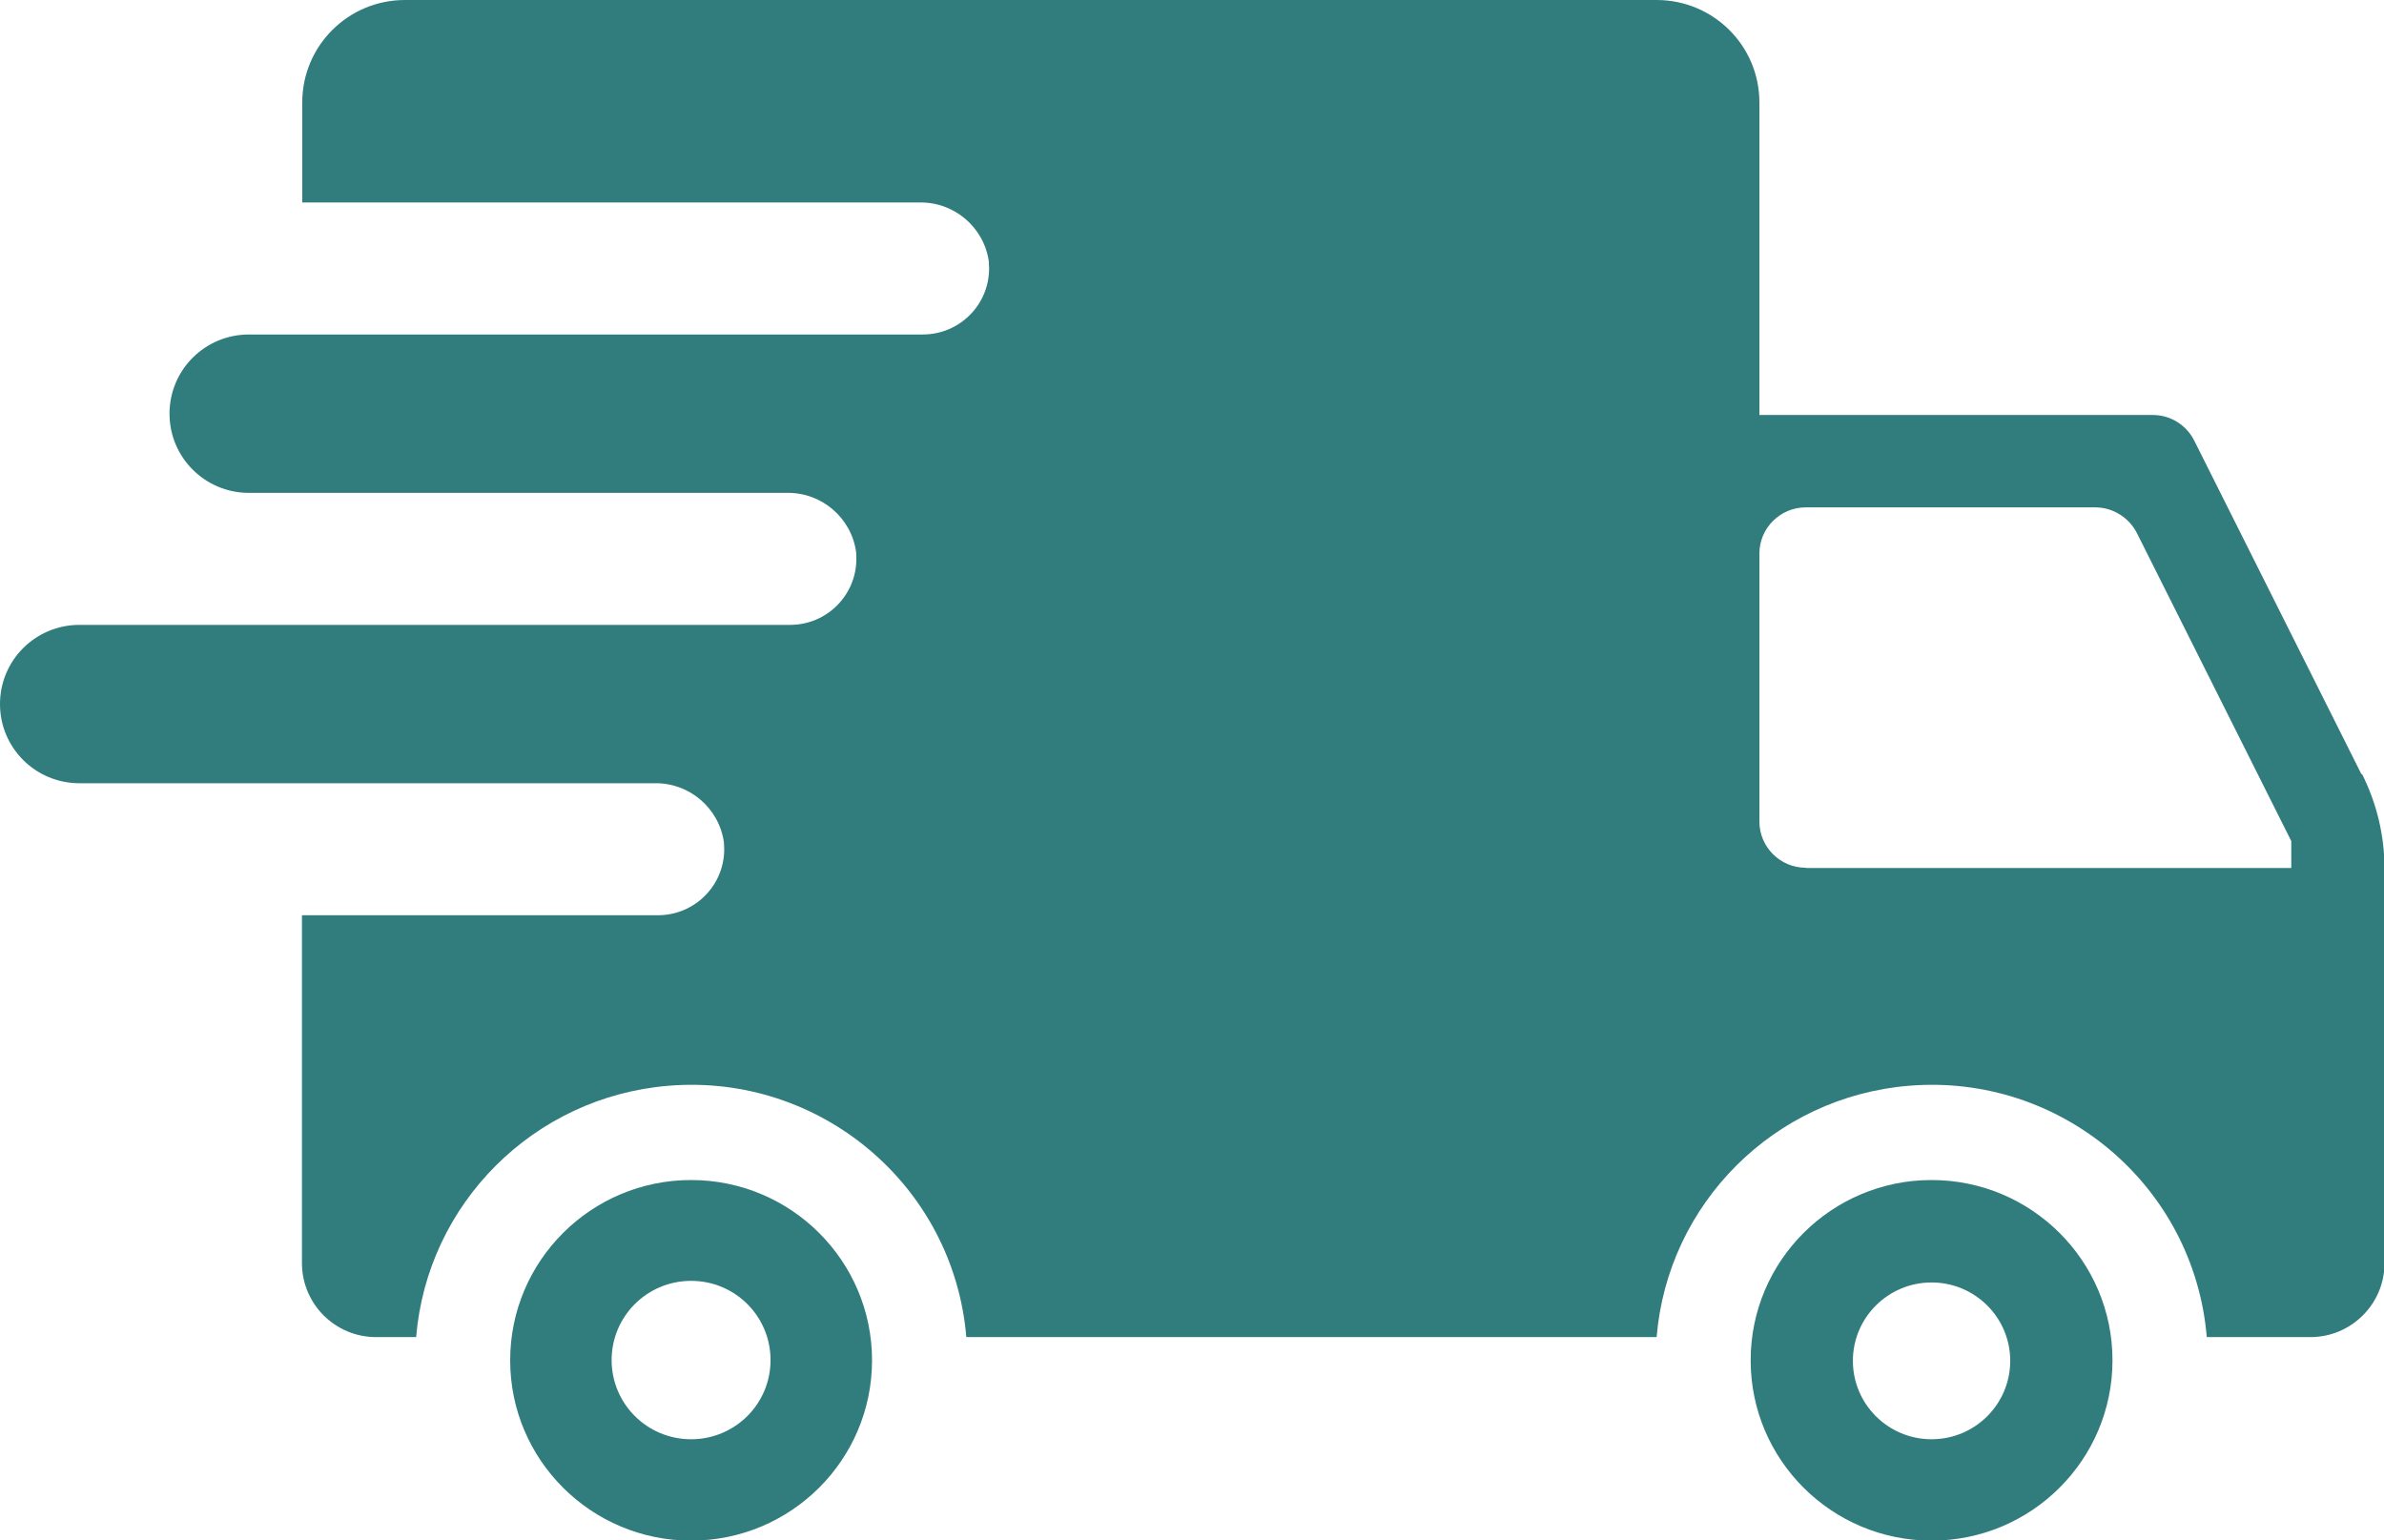 <svg width="65" height="42" viewBox="0 0 65 42" fill="none" xmlns="http://www.w3.org/2000/svg">
<g clip-path="url(#clip0_781_23)">
<path d="M64.386 21.112L59.822 12.006C59.605 11.582 59.172 11.315 58.695 11.315H47.97V2.793C47.97 1.245 46.713 0 45.168 0H11.043C9.49 0 8.241 1.252 8.241 2.793V5.521H25.061C26.014 5.499 26.831 6.197 26.961 7.133C26.961 7.198 26.968 7.256 26.968 7.32C26.968 8.314 26.159 9.12 25.162 9.12H6.789C5.59 9.12 4.622 10.084 4.622 11.279C4.622 12.474 5.59 13.439 6.789 13.439H21.443C22.396 13.417 23.212 14.115 23.342 15.051C23.342 15.116 23.349 15.173 23.349 15.238C23.349 16.231 22.541 17.038 21.544 17.038H2.167C0.968 17.038 0 18.002 0 19.197C0 20.392 0.968 21.356 2.167 21.356H17.839C18.792 21.335 19.608 22.033 19.738 22.969C19.738 23.033 19.746 23.091 19.746 23.156C19.746 24.149 18.937 24.955 17.94 24.955H8.233V34.442C8.233 35.551 9.136 36.458 10.256 36.458H11.346C11.649 32.808 14.56 29.907 18.222 29.605C22.36 29.26 26 32.326 26.347 36.458H45.168C45.471 32.808 48.382 29.907 52.043 29.605C56.182 29.26 59.822 32.326 60.168 36.458H62.992C64.104 36.458 65.014 35.558 65.014 34.442V23.688C65.014 22.789 64.805 21.91 64.401 21.104L64.386 21.112ZM49.234 23.66C48.533 23.66 47.97 23.091 47.97 22.4V15.094C47.97 14.396 48.541 13.834 49.234 13.834H57.128C57.604 13.834 58.045 14.108 58.262 14.533L62.472 22.933V23.667H49.234V23.66Z" fill="#317C7D"/>
<path d="M18.843 32.175C16.12 32.175 13.91 34.377 13.91 37.091C13.91 39.805 16.12 42.007 18.843 42.007C21.566 42.007 23.776 39.805 23.776 37.091C23.776 34.377 21.566 32.175 18.843 32.175ZM18.843 39.243C17.644 39.243 16.676 38.279 16.676 37.084C16.676 35.889 17.644 34.924 18.843 34.924C20.042 34.924 21.009 35.889 21.009 37.084C21.009 38.279 20.042 39.243 18.843 39.243Z" fill="#317C7D"/>
<path d="M52.664 32.175C49.942 32.175 47.732 34.377 47.732 37.091C47.732 39.805 49.942 42.007 52.664 42.007C55.387 42.007 57.597 39.805 57.597 37.091C57.597 34.377 55.387 32.175 52.664 32.175ZM52.664 39.243C51.48 39.243 50.519 38.286 50.519 37.105C50.519 35.925 51.48 34.968 52.664 34.968C53.849 34.968 54.809 35.925 54.809 37.105C54.809 38.286 53.849 39.243 52.664 39.243Z" fill="#317C7D"/>
</g>
<defs>
<clipPath id="clip0_781_23">
<rect width="65" height="42" fill="white"/>
</clipPath>
</defs>
</svg>
